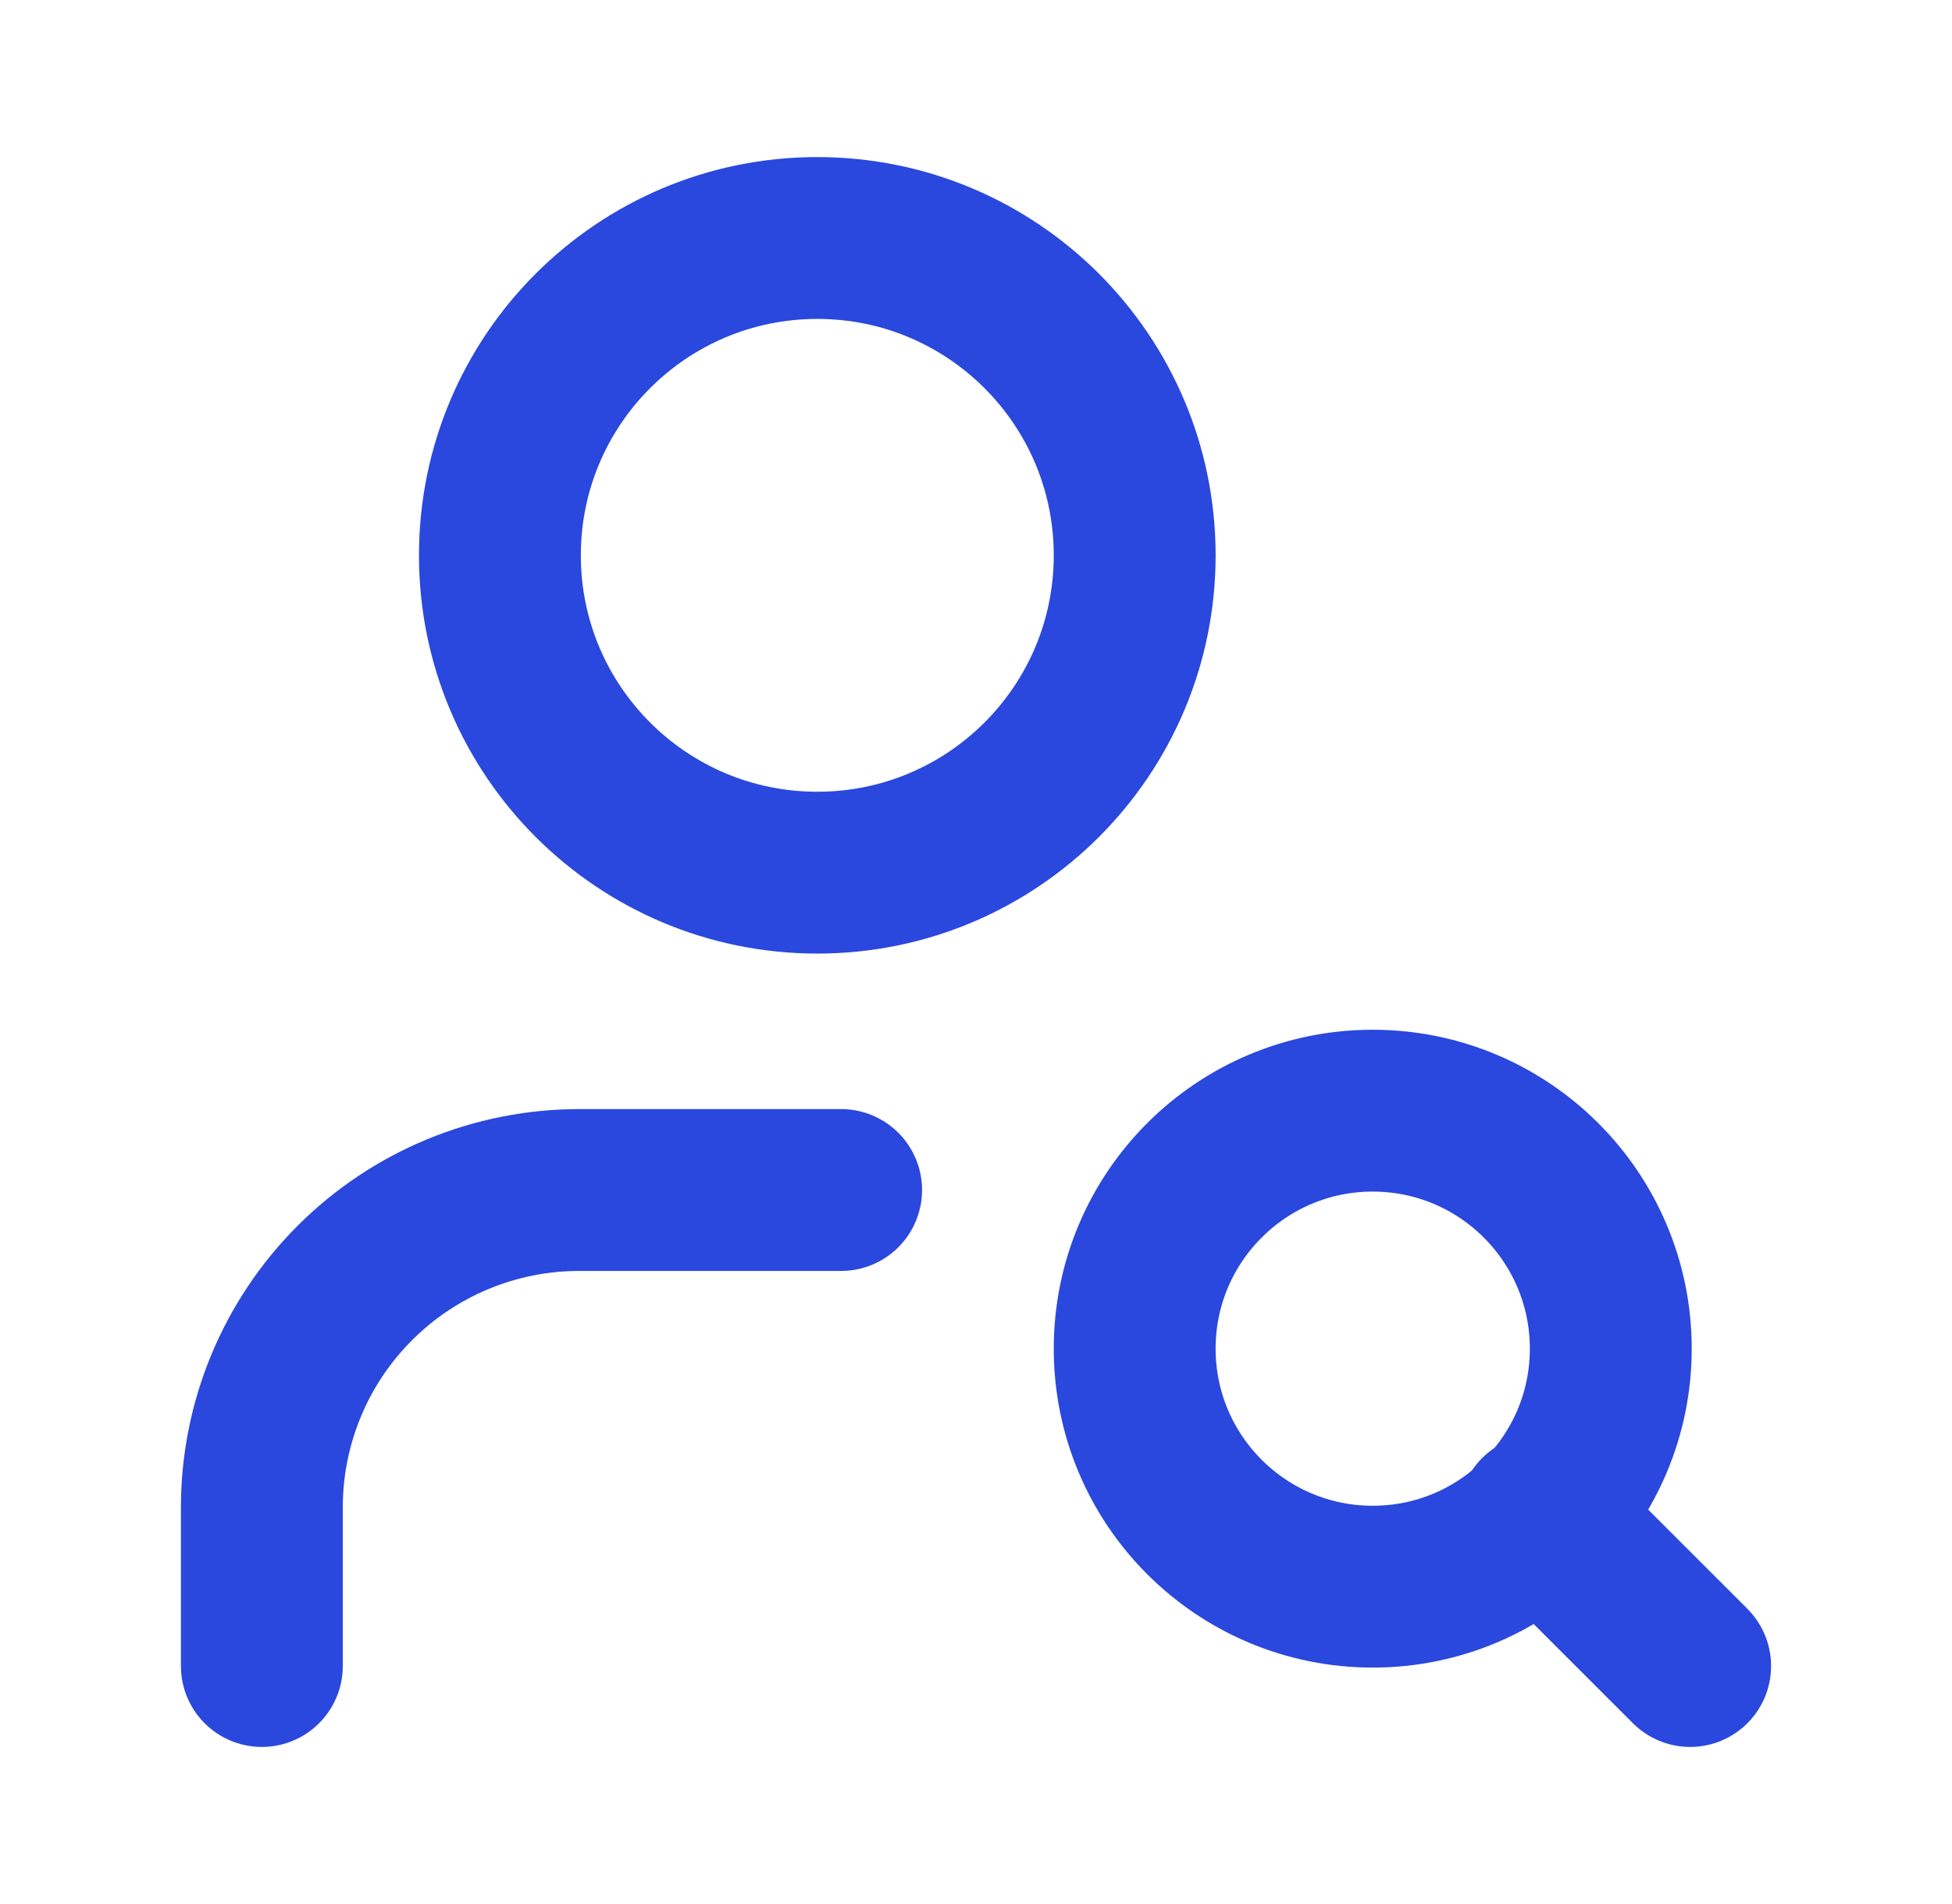 <svg width="41" height="40" viewBox="0 0 41 40" fill="none" xmlns="http://www.w3.org/2000/svg">
<path d="M17.167 18.333C20.849 18.333 23.833 15.349 23.833 11.667C23.833 7.985 20.849 5 17.167 5C13.485 5 10.5 7.985 10.5 11.667C10.5 15.349 13.485 18.333 17.167 18.333Z" stroke="#2A48DE" stroke-width="3.4" stroke-linecap="round" stroke-linejoin="round"/>
<path d="M17.667 25H12.167C10.399 25 8.703 25.702 7.453 26.953C6.202 28.203 5.5 29.899 5.5 31.667V35" stroke="#2A48DE" stroke-width="3.4" stroke-linecap="round" stroke-linejoin="round"/>
<path d="M28.833 33.333C31.594 33.333 33.833 31.095 33.833 28.333C33.833 25.572 31.594 23.333 28.833 23.333C26.072 23.333 23.833 25.572 23.833 28.333C23.833 31.095 26.072 33.333 28.833 33.333Z" stroke="#2A48DE" stroke-width="3.4" stroke-linecap="round" stroke-linejoin="round"/>
<path d="M35.5 35L32.333 31.833" stroke="#2A48DE" stroke-width="3.4" stroke-linecap="round" stroke-linejoin="round"/>
</svg>

